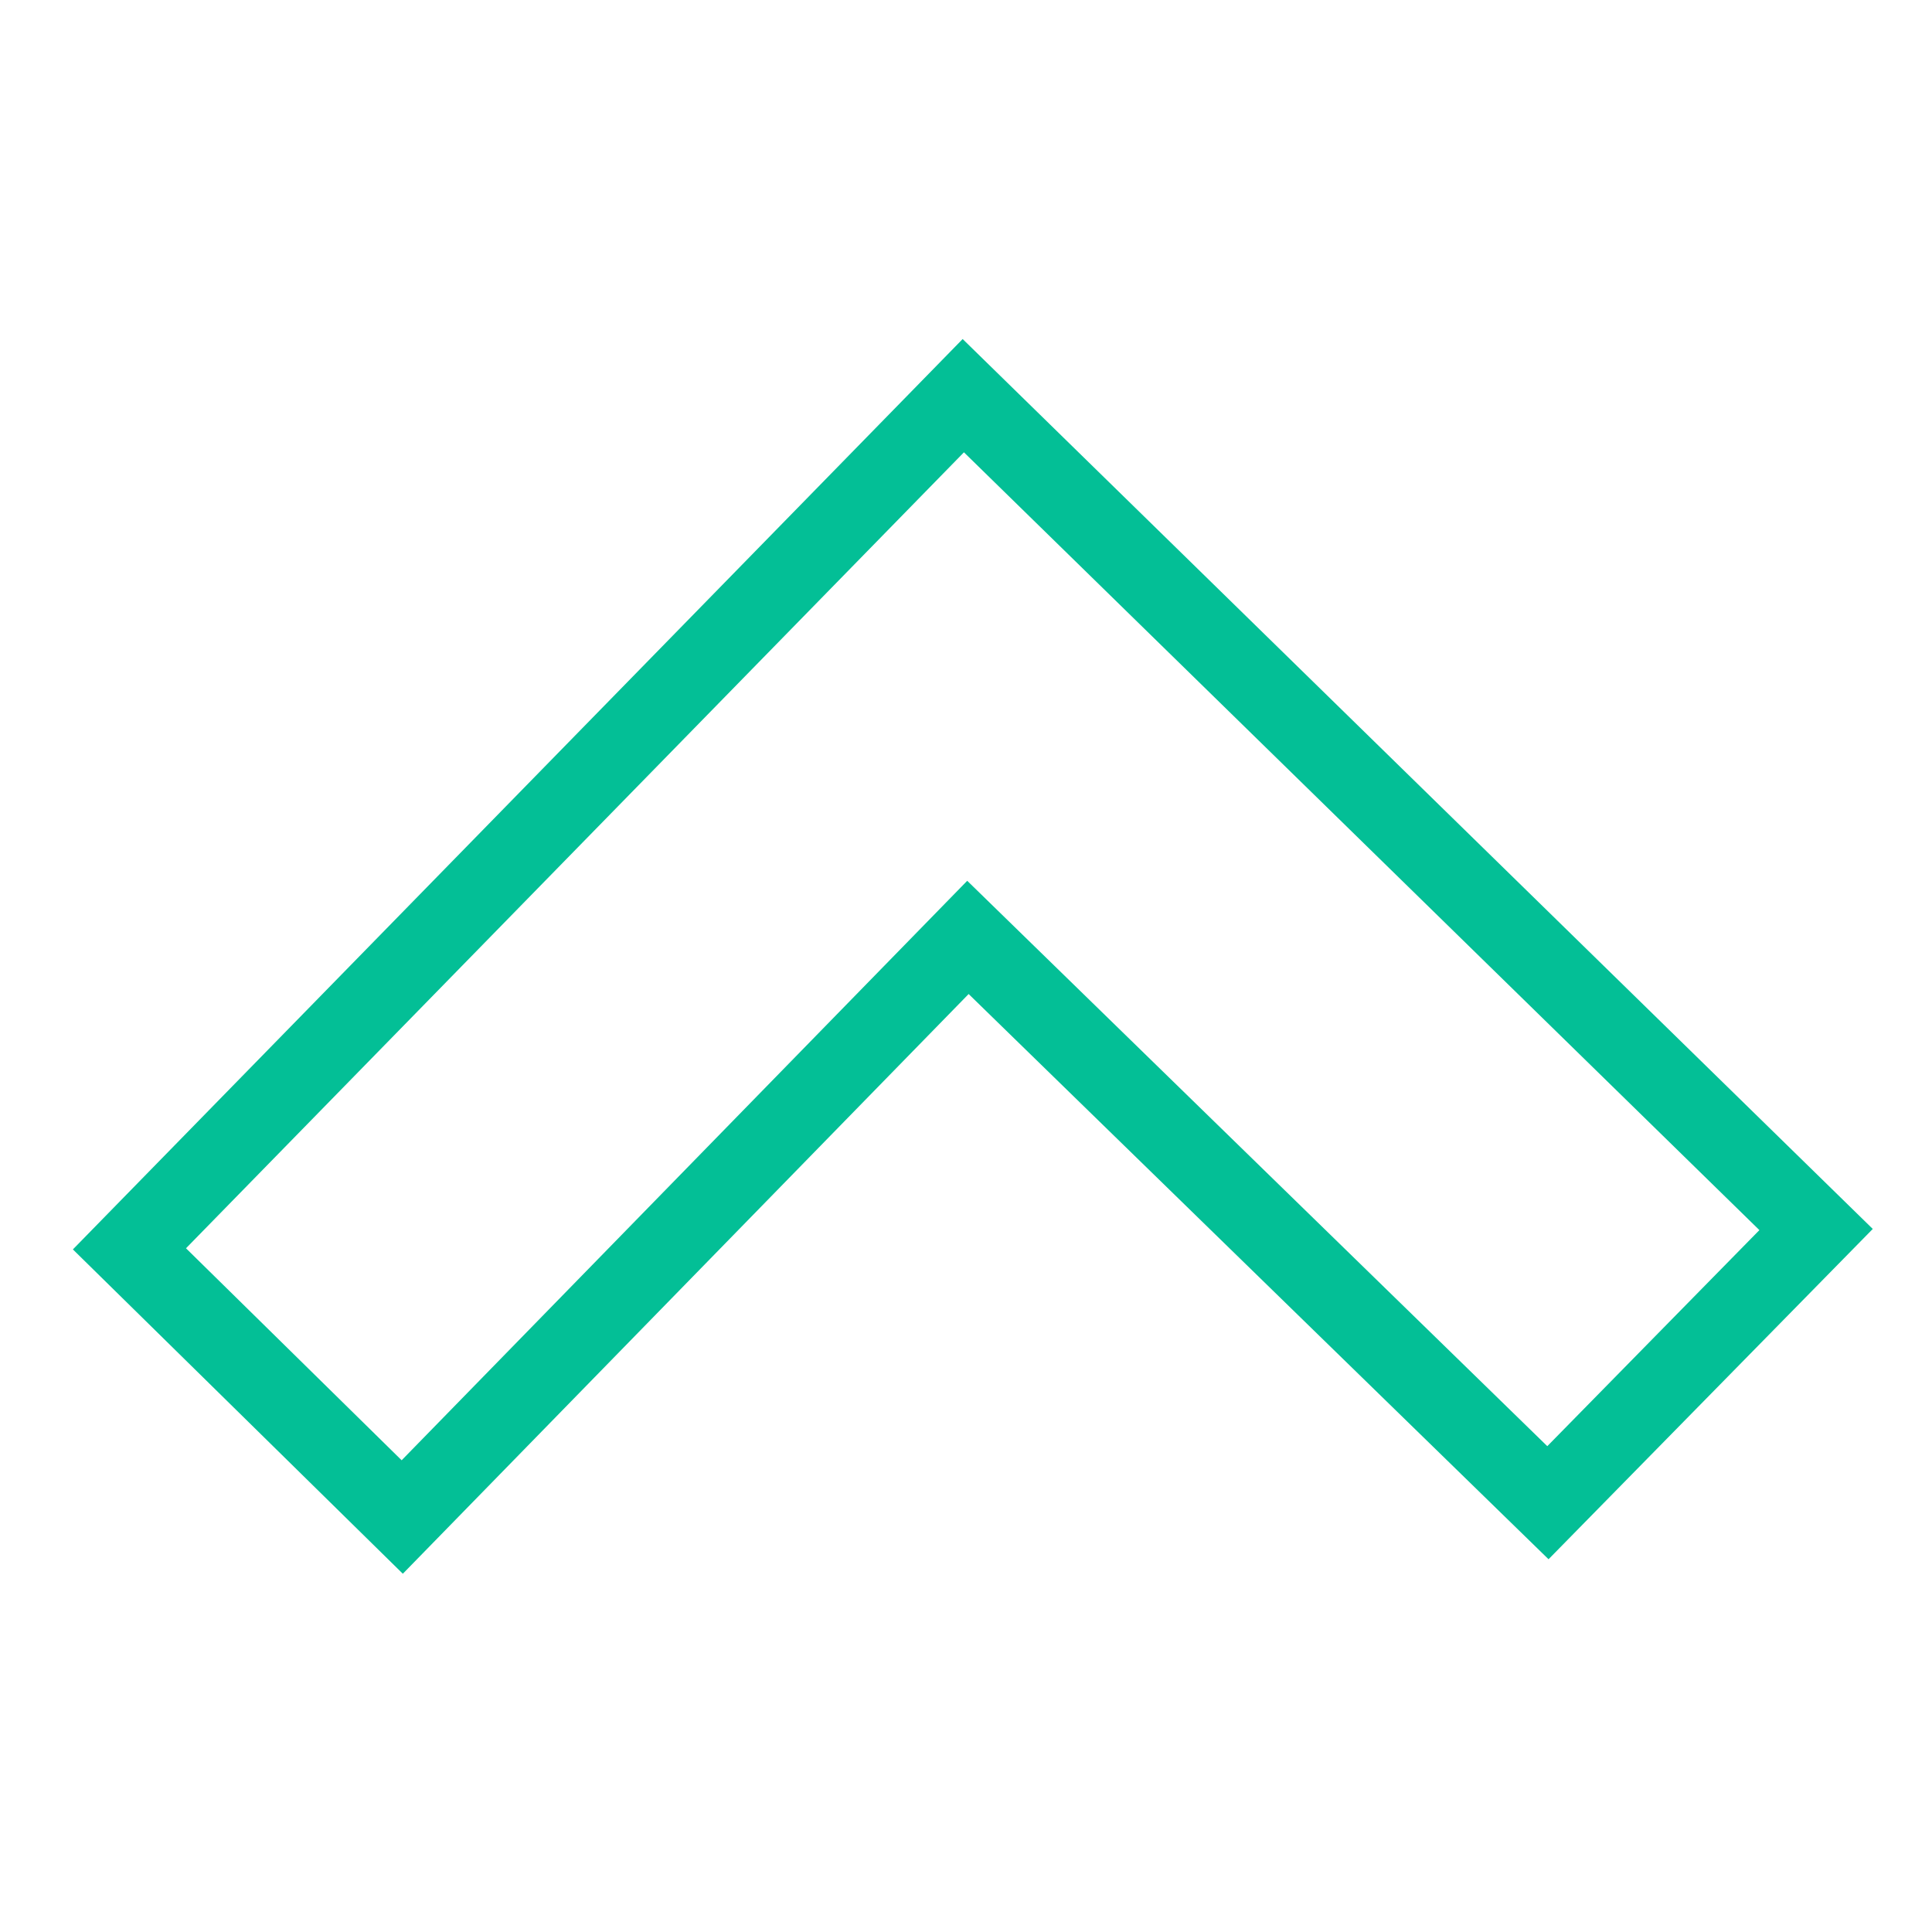 <?xml version="1.0" encoding="utf-8"?>
<!-- Generator: Adobe Illustrator 24.0.2, SVG Export Plug-In . SVG Version: 6.00 Build 0)  -->
<svg version="1.1" id="Capa_1" xmlns="http://www.w3.org/2000/svg" xmlns:xlink="http://www.w3.org/1999/xlink" x="0px" y="0px"
	 viewBox="0 0 50 50" style="enable-background:new 0 0 50 50;" xml:space="preserve">
<style type="text/css">
	.st0{fill:none;stroke:#03BF96;stroke-width:2.073;stroke-miterlimit:10;}
</style>
<polygon class="st0" points="10.41,39.26 25.05,24.26 40.06,38.89 47,31.82 24.93,10.24 3.35,32.32 "/>
</svg>

